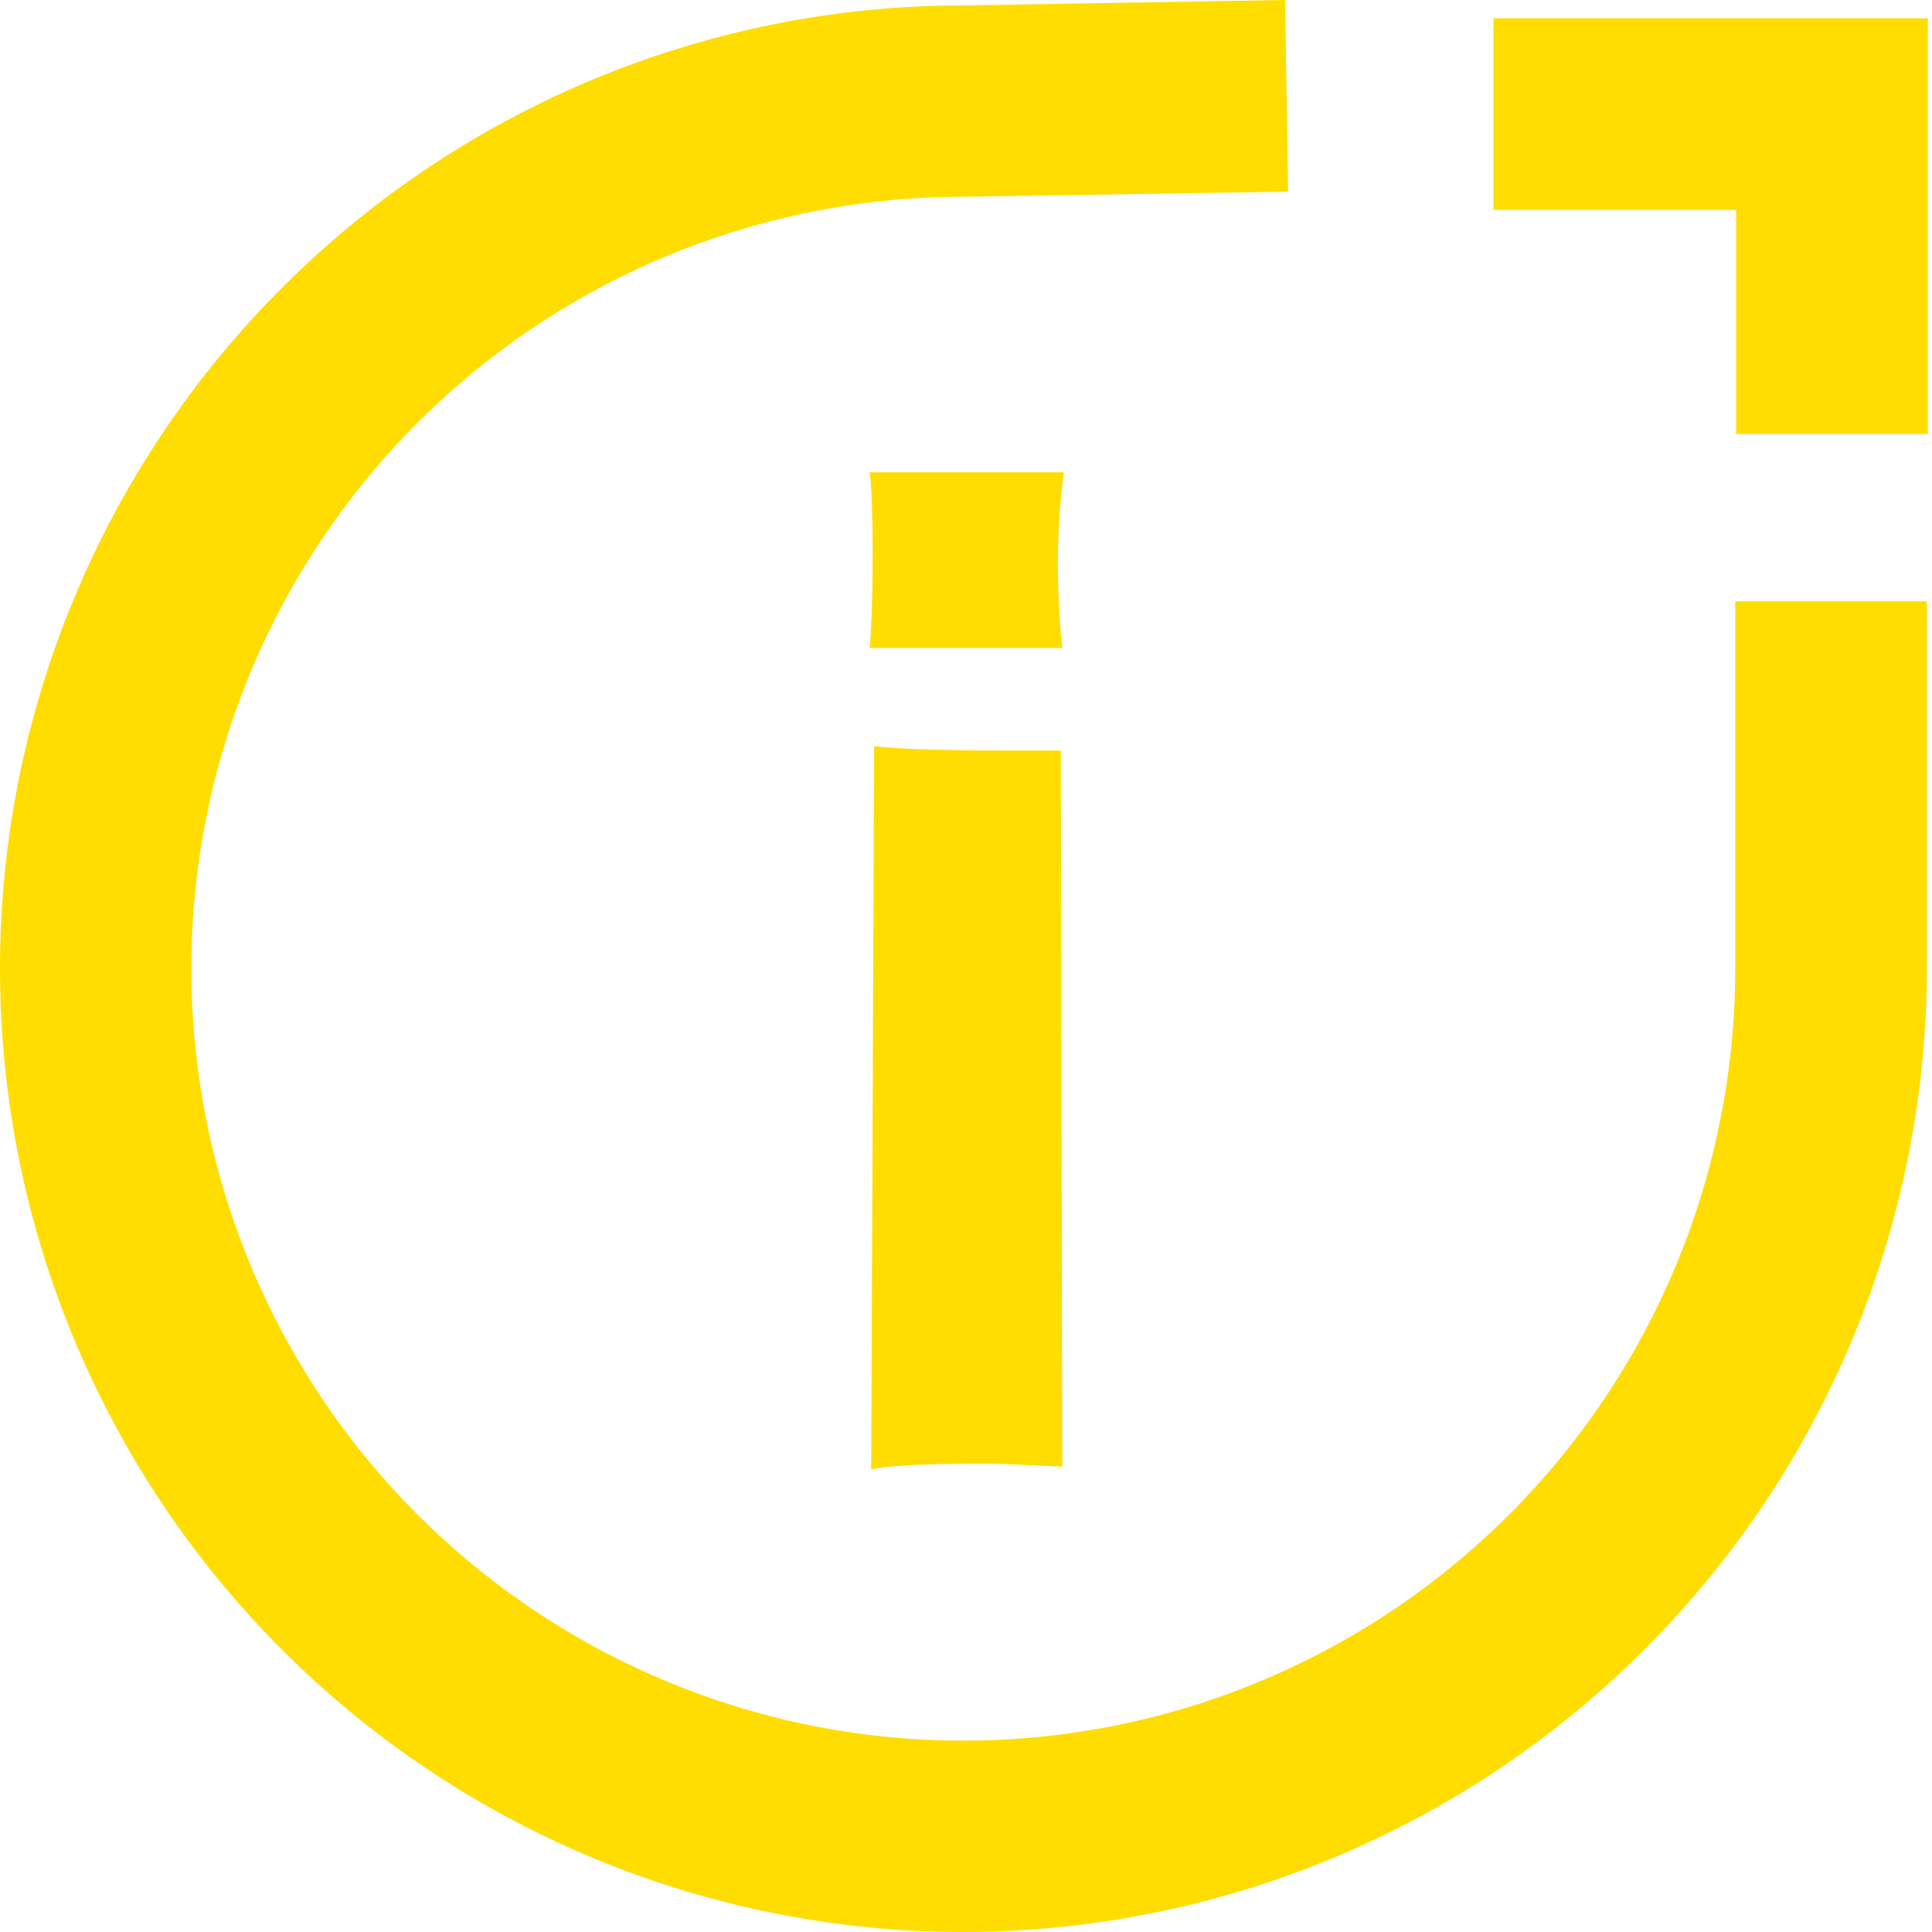 <svg width="104" height="104" viewBox="0 0 104 104" fill="none" xmlns="http://www.w3.org/2000/svg">
<path d="M51.855 104C38.102 104 24.913 98.537 15.188 88.812C5.463 79.088 0 65.898 0 52.145C0 38.393 5.463 25.203 15.188 15.479C24.913 5.754 38.102 0.291 51.855 0.291L69.177 0L69.339 10.316L51.903 10.591C43.682 10.581 35.643 13.01 28.803 17.57C21.963 22.131 16.63 28.617 13.477 36.209C10.324 43.802 9.495 52.158 11.092 60.222C12.69 68.287 16.644 75.695 22.454 81.512C28.264 87.328 35.668 91.291 43.73 92.898C51.792 94.505 60.15 93.685 67.746 90.541C75.342 87.398 81.835 82.072 86.403 75.237C90.971 68.402 93.409 60.366 93.409 52.145V32.369H103.726V52.129C103.713 65.882 98.244 79.068 88.519 88.793C78.794 98.518 65.608 103.987 51.855 104V104Z" fill="#FFDD00"/>
<path d="M103.774 23.361H93.458V11.301H80.397V0.985H103.774V23.361Z" fill="#FFDD00"/>
<path d="M47.054 40.165C48.394 40.322 50.694 40.401 53.952 40.401H57.105L57.184 78.948L53.597 78.791H52.73C49.682 78.791 47.737 78.896 46.897 79.106L47.054 40.165ZM46.818 34.883C46.923 33.569 46.975 31.901 46.975 29.878C46.975 27.828 46.923 26.343 46.818 25.424H57.263C57.052 27.053 56.947 28.669 56.947 30.272C56.947 31.848 57.026 33.386 57.184 34.883H46.818Z" fill="#FFDD00"/>
</svg>
